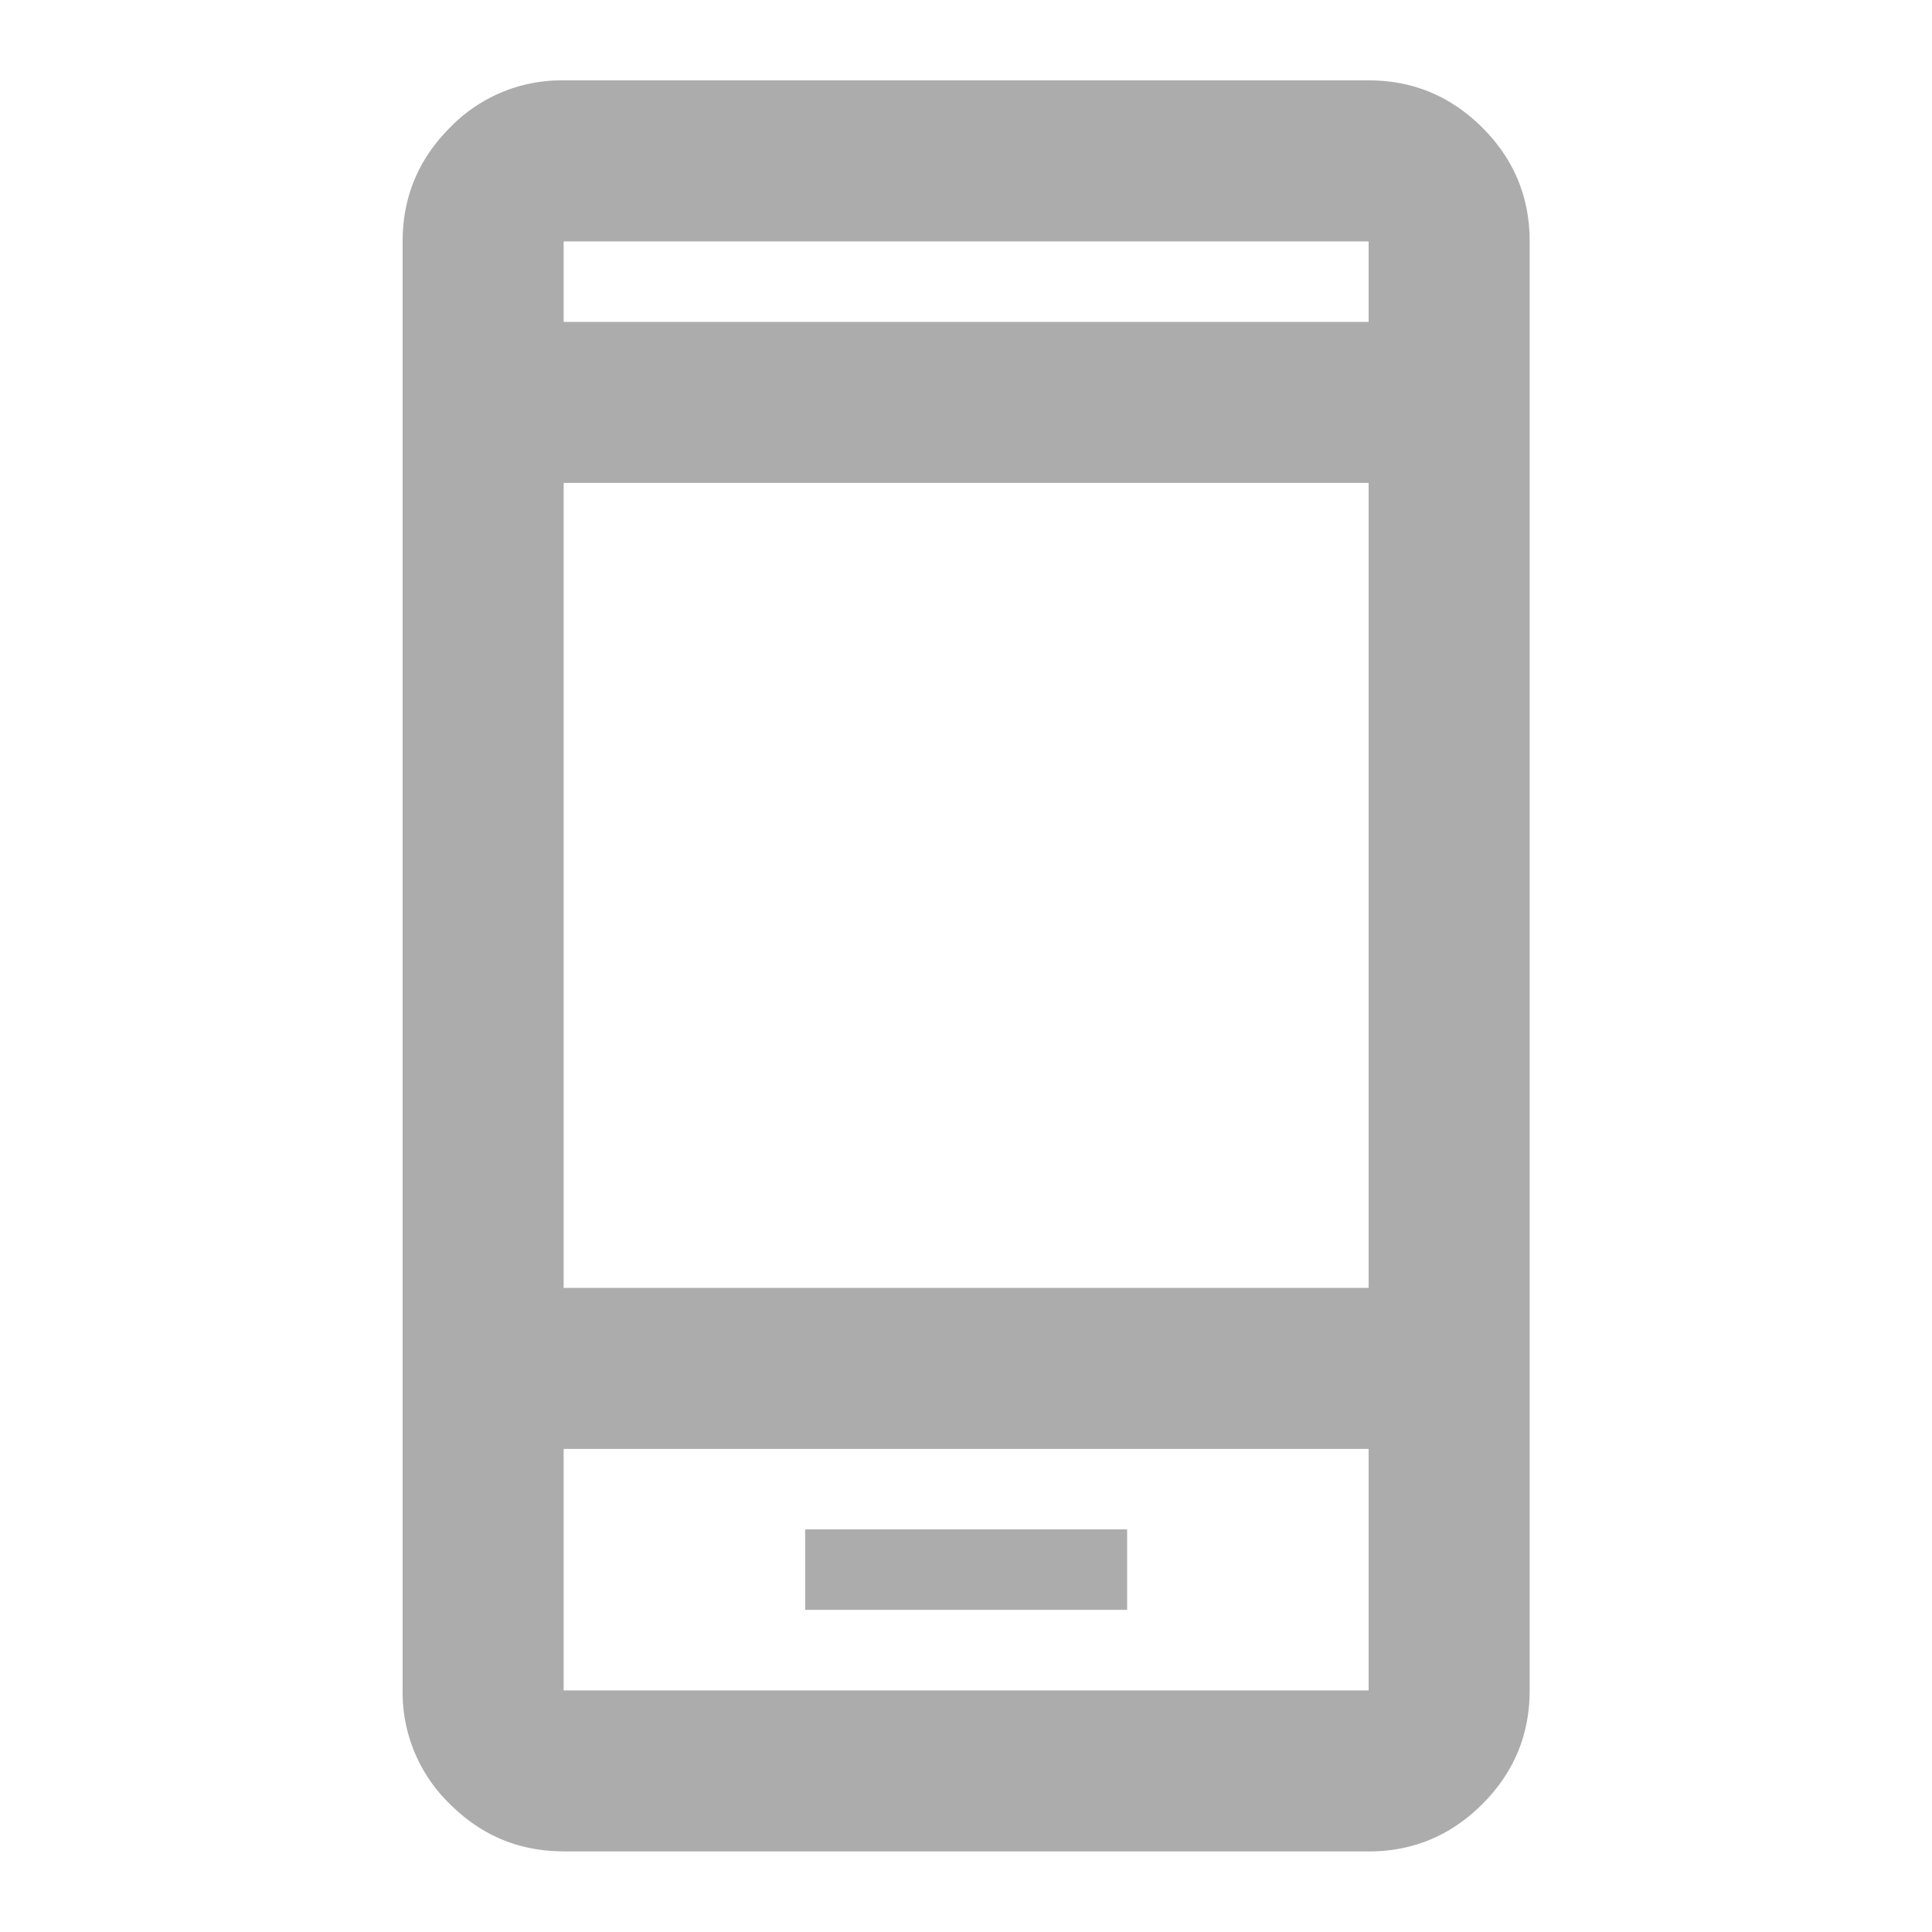 <svg width="20" height="20" fill="none" xmlns="http://www.w3.org/2000/svg"><path d="M8.335 16.665h3.333v-.833H8.335v.833zm-2.5 2.5c-.459 0-.85-.163-1.177-.489a1.606 1.606 0 01-.49-1.177v-15c0-.459.163-.851.49-1.178A1.604 1.604 0 015.835.832h8.333c.458 0 .85.163 1.178.49.326.326.489.718.489 1.177v15c0 .458-.163.85-.49 1.177-.326.326-.719.49-1.177.49H5.835zm0-4.166v2.5h8.333v-2.5H5.835zm0-1.667h8.333V4.999H5.835v8.333zm0-10h8.333v-.833H5.835v.833zm0 11.667v2.5-2.5zm0-11.667v-.833.833z" fill="#ACACAC"/></svg>
